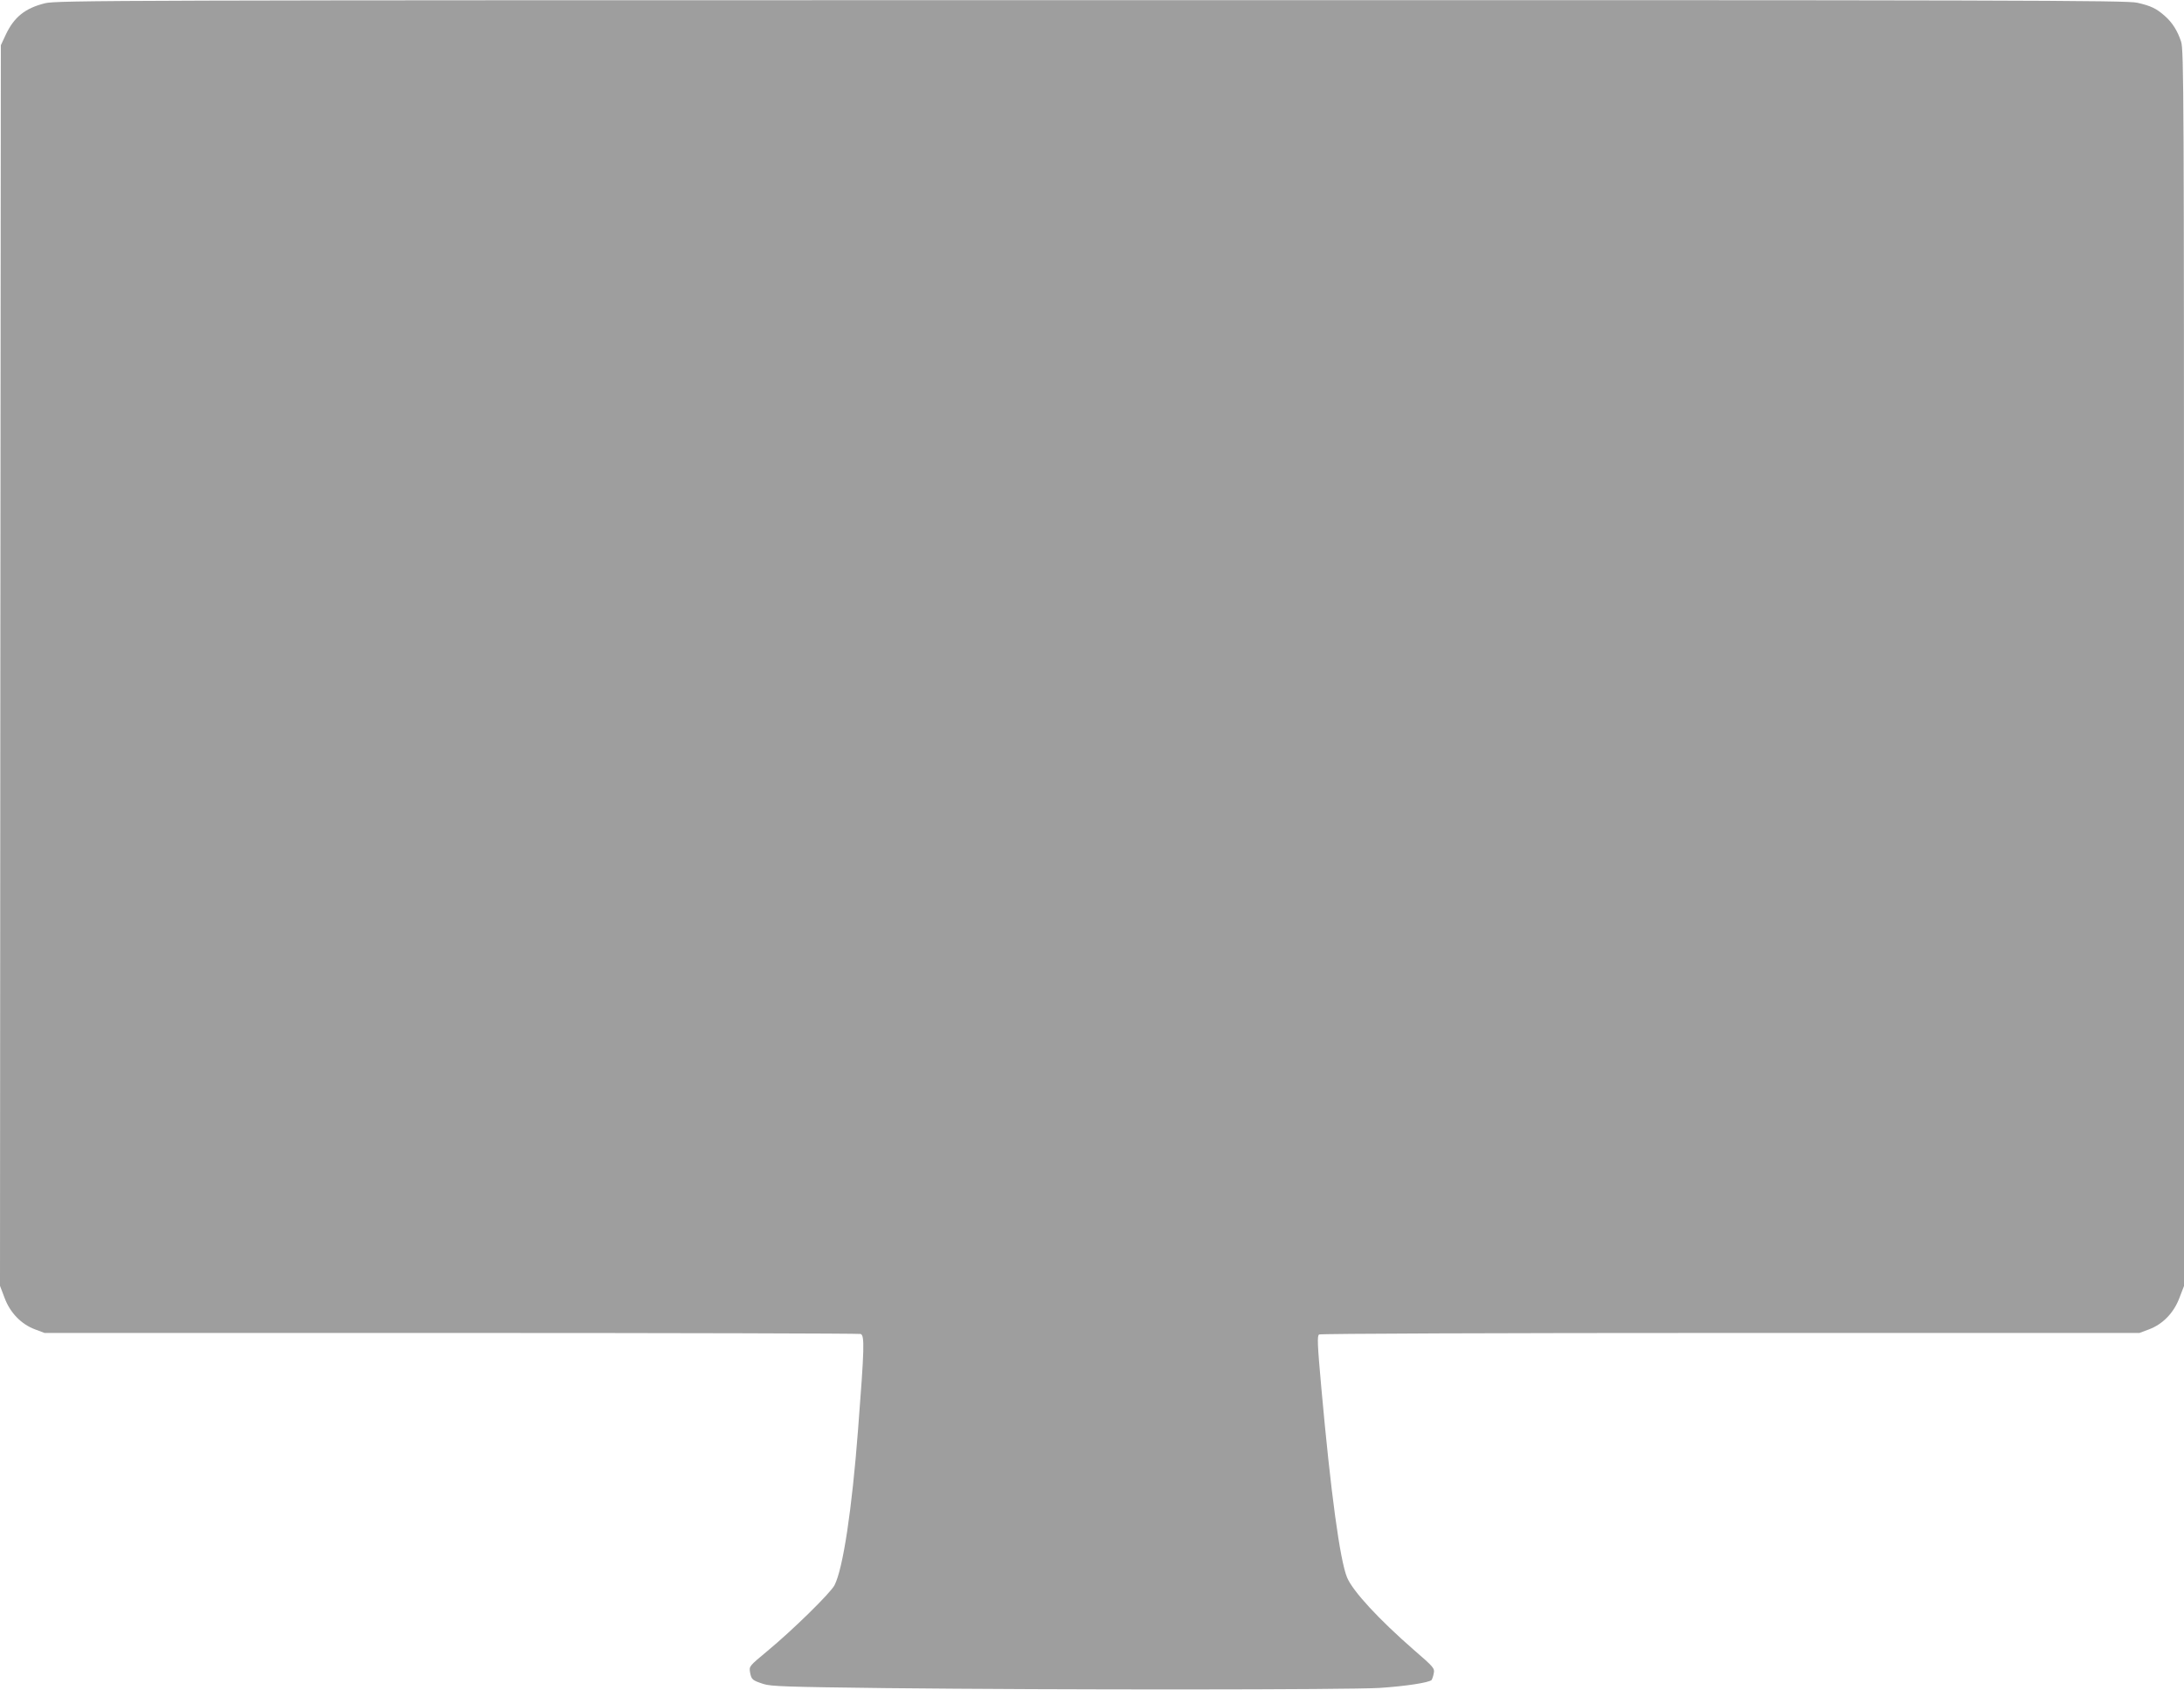 <?xml version="1.0" standalone="no"?>
<!DOCTYPE svg PUBLIC "-//W3C//DTD SVG 20010904//EN"
 "http://www.w3.org/TR/2001/REC-SVG-20010904/DTD/svg10.dtd">
<svg version="1.0" xmlns="http://www.w3.org/2000/svg"
 width="1280pt" height="990pt" viewBox="0 0 1280 990"
 preserveAspectRatio="xMidYMid meet">
<g transform="translate(0,990) scale(0.1,-0.1)"
fill="#9e9e9e" stroke="none">
<path d="M264 9881 c-117 -29 -182 -81 -231 -186 l-28 -60 -3 -3635 -2 -3634
27 -71 c33 -88 98 -154 178 -184 l56 -21 2384 0 c1311 0 2390 -3 2399 -6 24
-9 22 -81 -15 -559 -36 -470 -88 -815 -138 -913 -23 -45 -244 -262 -394 -386
-107 -89 -107 -89 -101 -125 8 -42 12 -46 79 -68 44 -14 136 -17 715 -24 1017
-11 2713 -10 2894 1 153 10 292 31 307 47 3 5 9 22 12 39 6 29 0 36 -118 138
-203 177 -356 342 -390 423 -42 101 -96 500 -151 1112 -23 256 -25 304 -13
312 8 5 1051 9 2411 9 l2397 0 56 21 c80 30 145 96 178 184 l27 70 0 3621 c0
3350 -1 3624 -17 3670 -21 64 -52 113 -97 152 -49 43 -81 58 -160 76 -61 14
-670 16 -6129 15 -5728 0 -6066 -1 -6133 -18z"/>
</g>
</svg>
